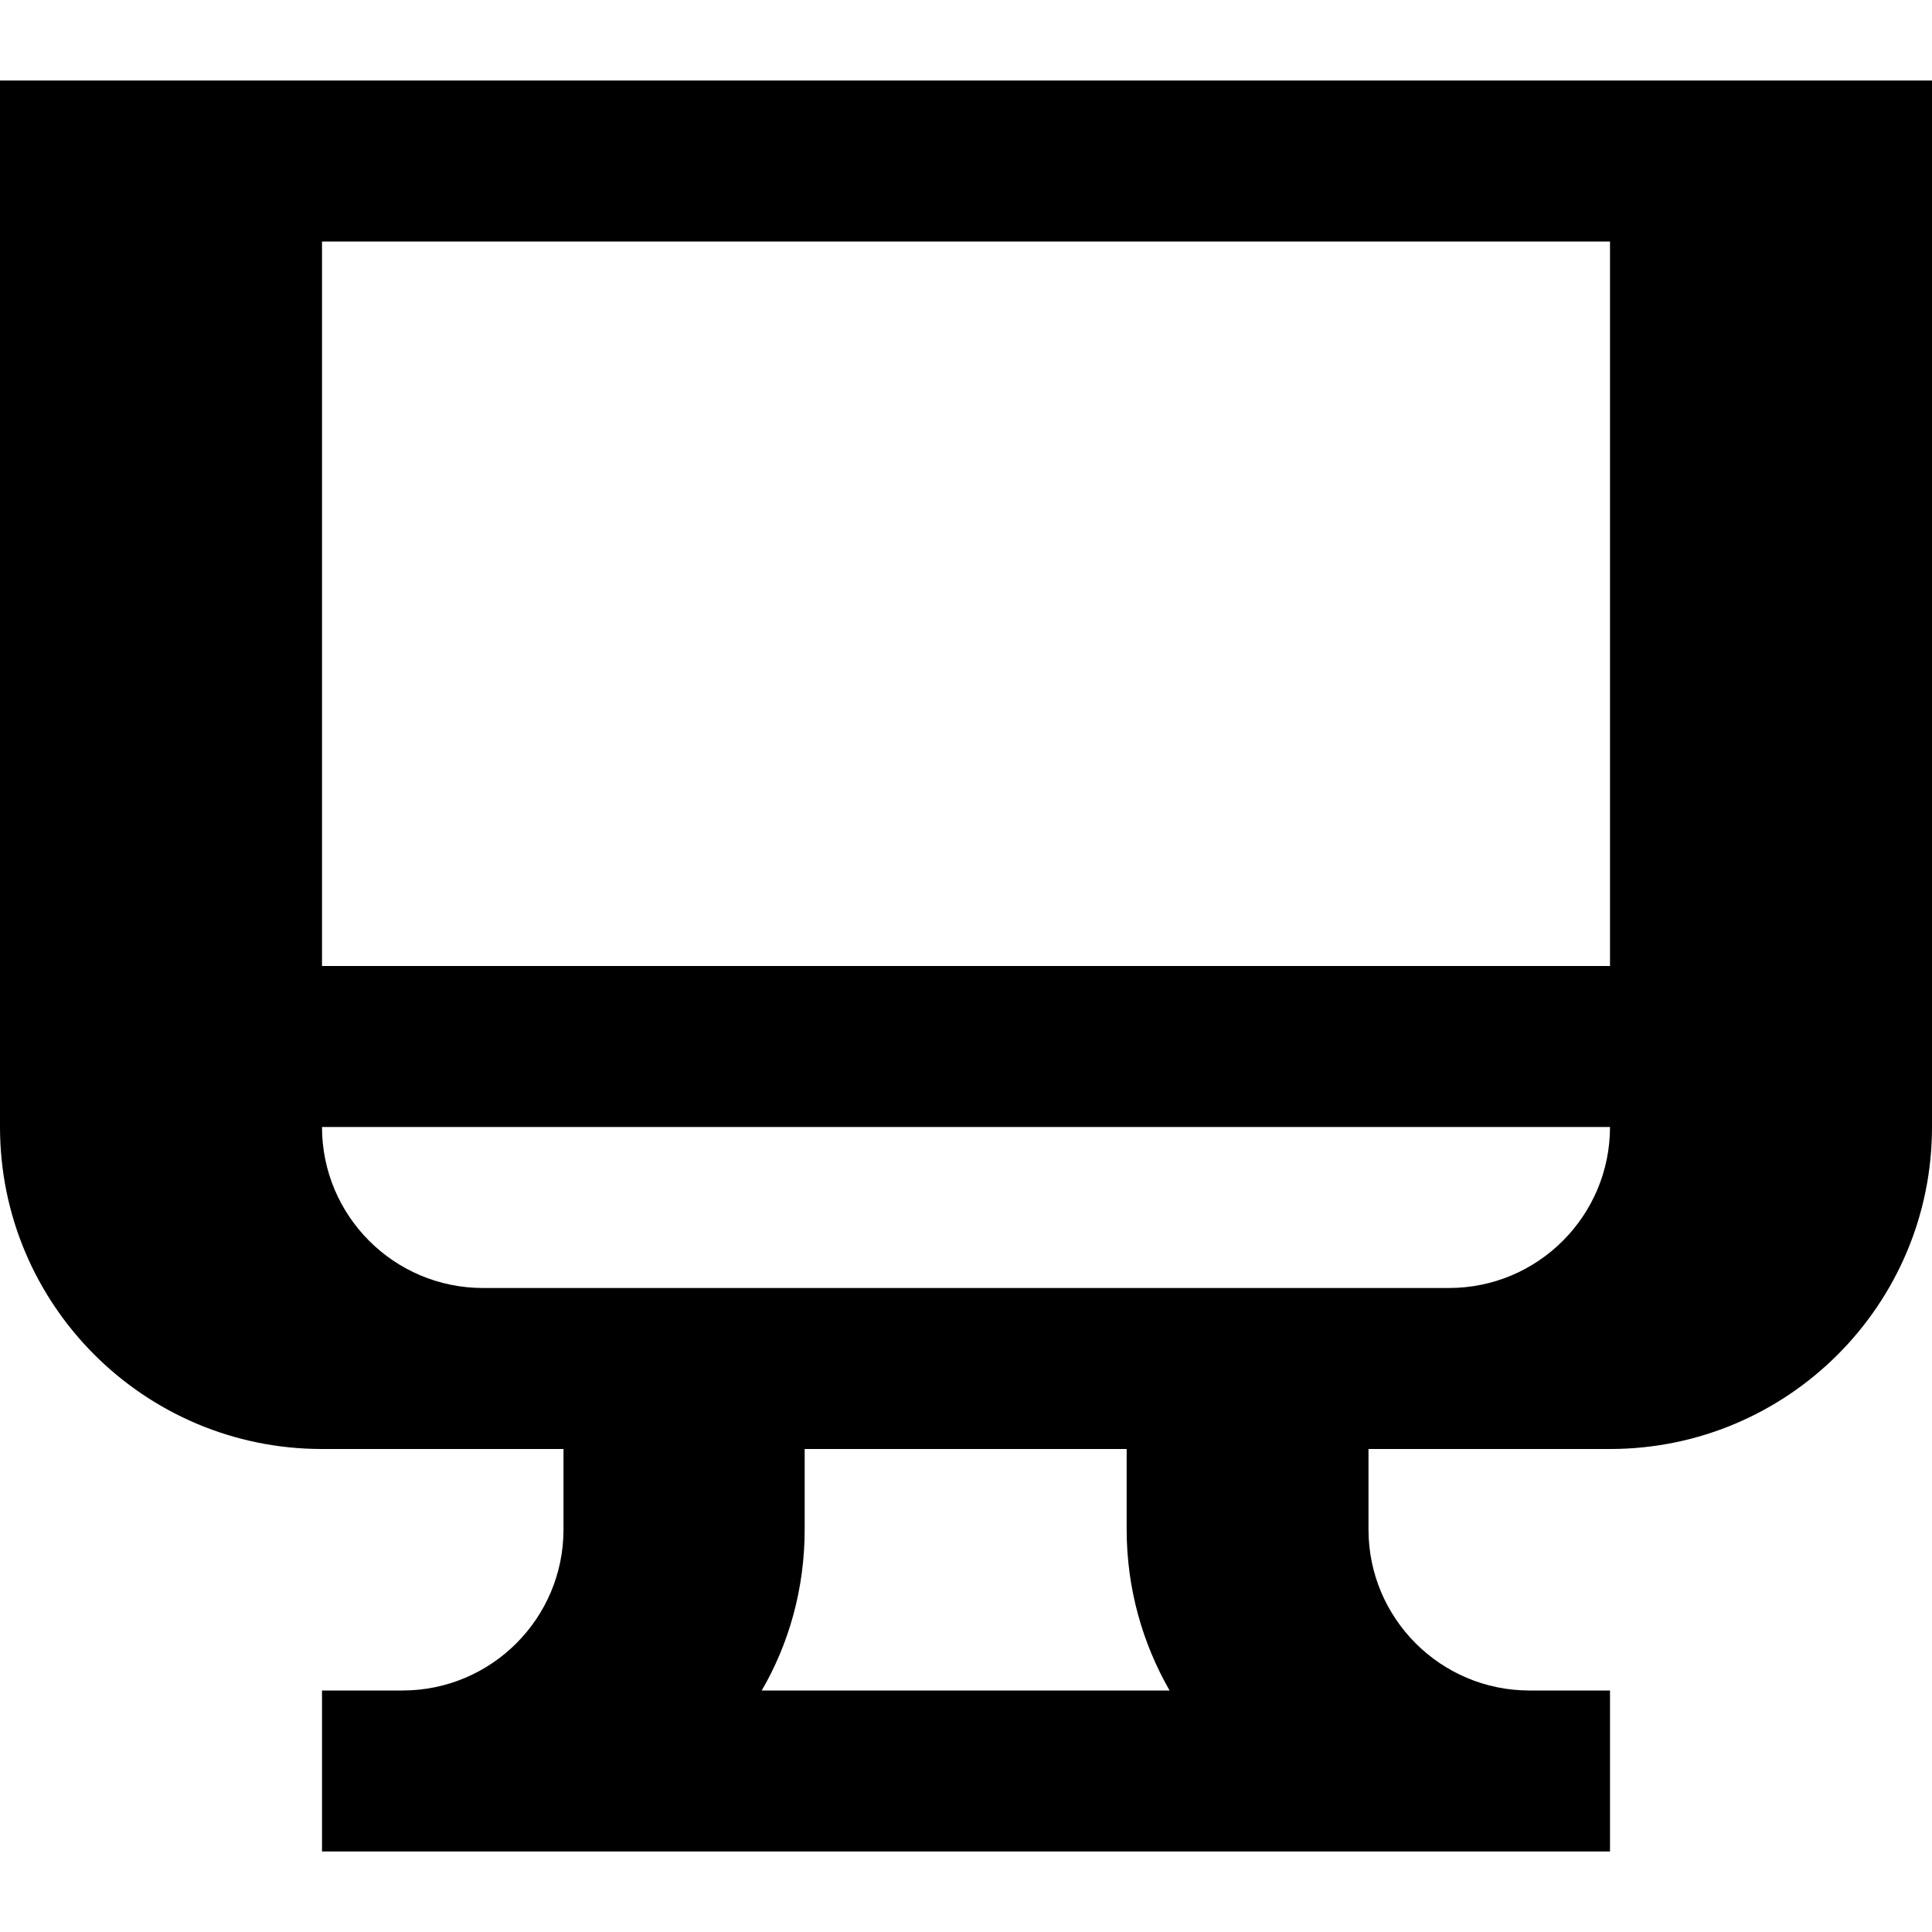 <svg xmlns="http://www.w3.org/2000/svg" viewBox="0 0 576 576"><!--! Font Awesome Pro 7.1.0 by @fontawesome - https://fontawesome.com License - https://fontawesome.com/license (Commercial License) Copyright 2025 Fonticons, Inc. --><path fill="currentColor" d="M24 24L0 24L0 336C0 389 43 432 96 432L168 432L168 456C168 482.5 146.5 504 120 504L96 504L96 552L480 552L480 504L456 504C429.5 504 408 482.5 408 456L408 432L480 432C533 432 576 389 576 336L576 24L24 24zM348.8 504L227.1 504C235.3 489.9 239.9 473.5 239.9 456L239.9 432L335.9 432L335.9 456C335.9 473.5 340.6 489.9 348.7 504zM480 72L480 288L96 288L96 72L480 72zM96 336L480 336C480 362.5 458.5 384 432 384L144 384C117.5 384 96 362.5 96 336z"/></svg>